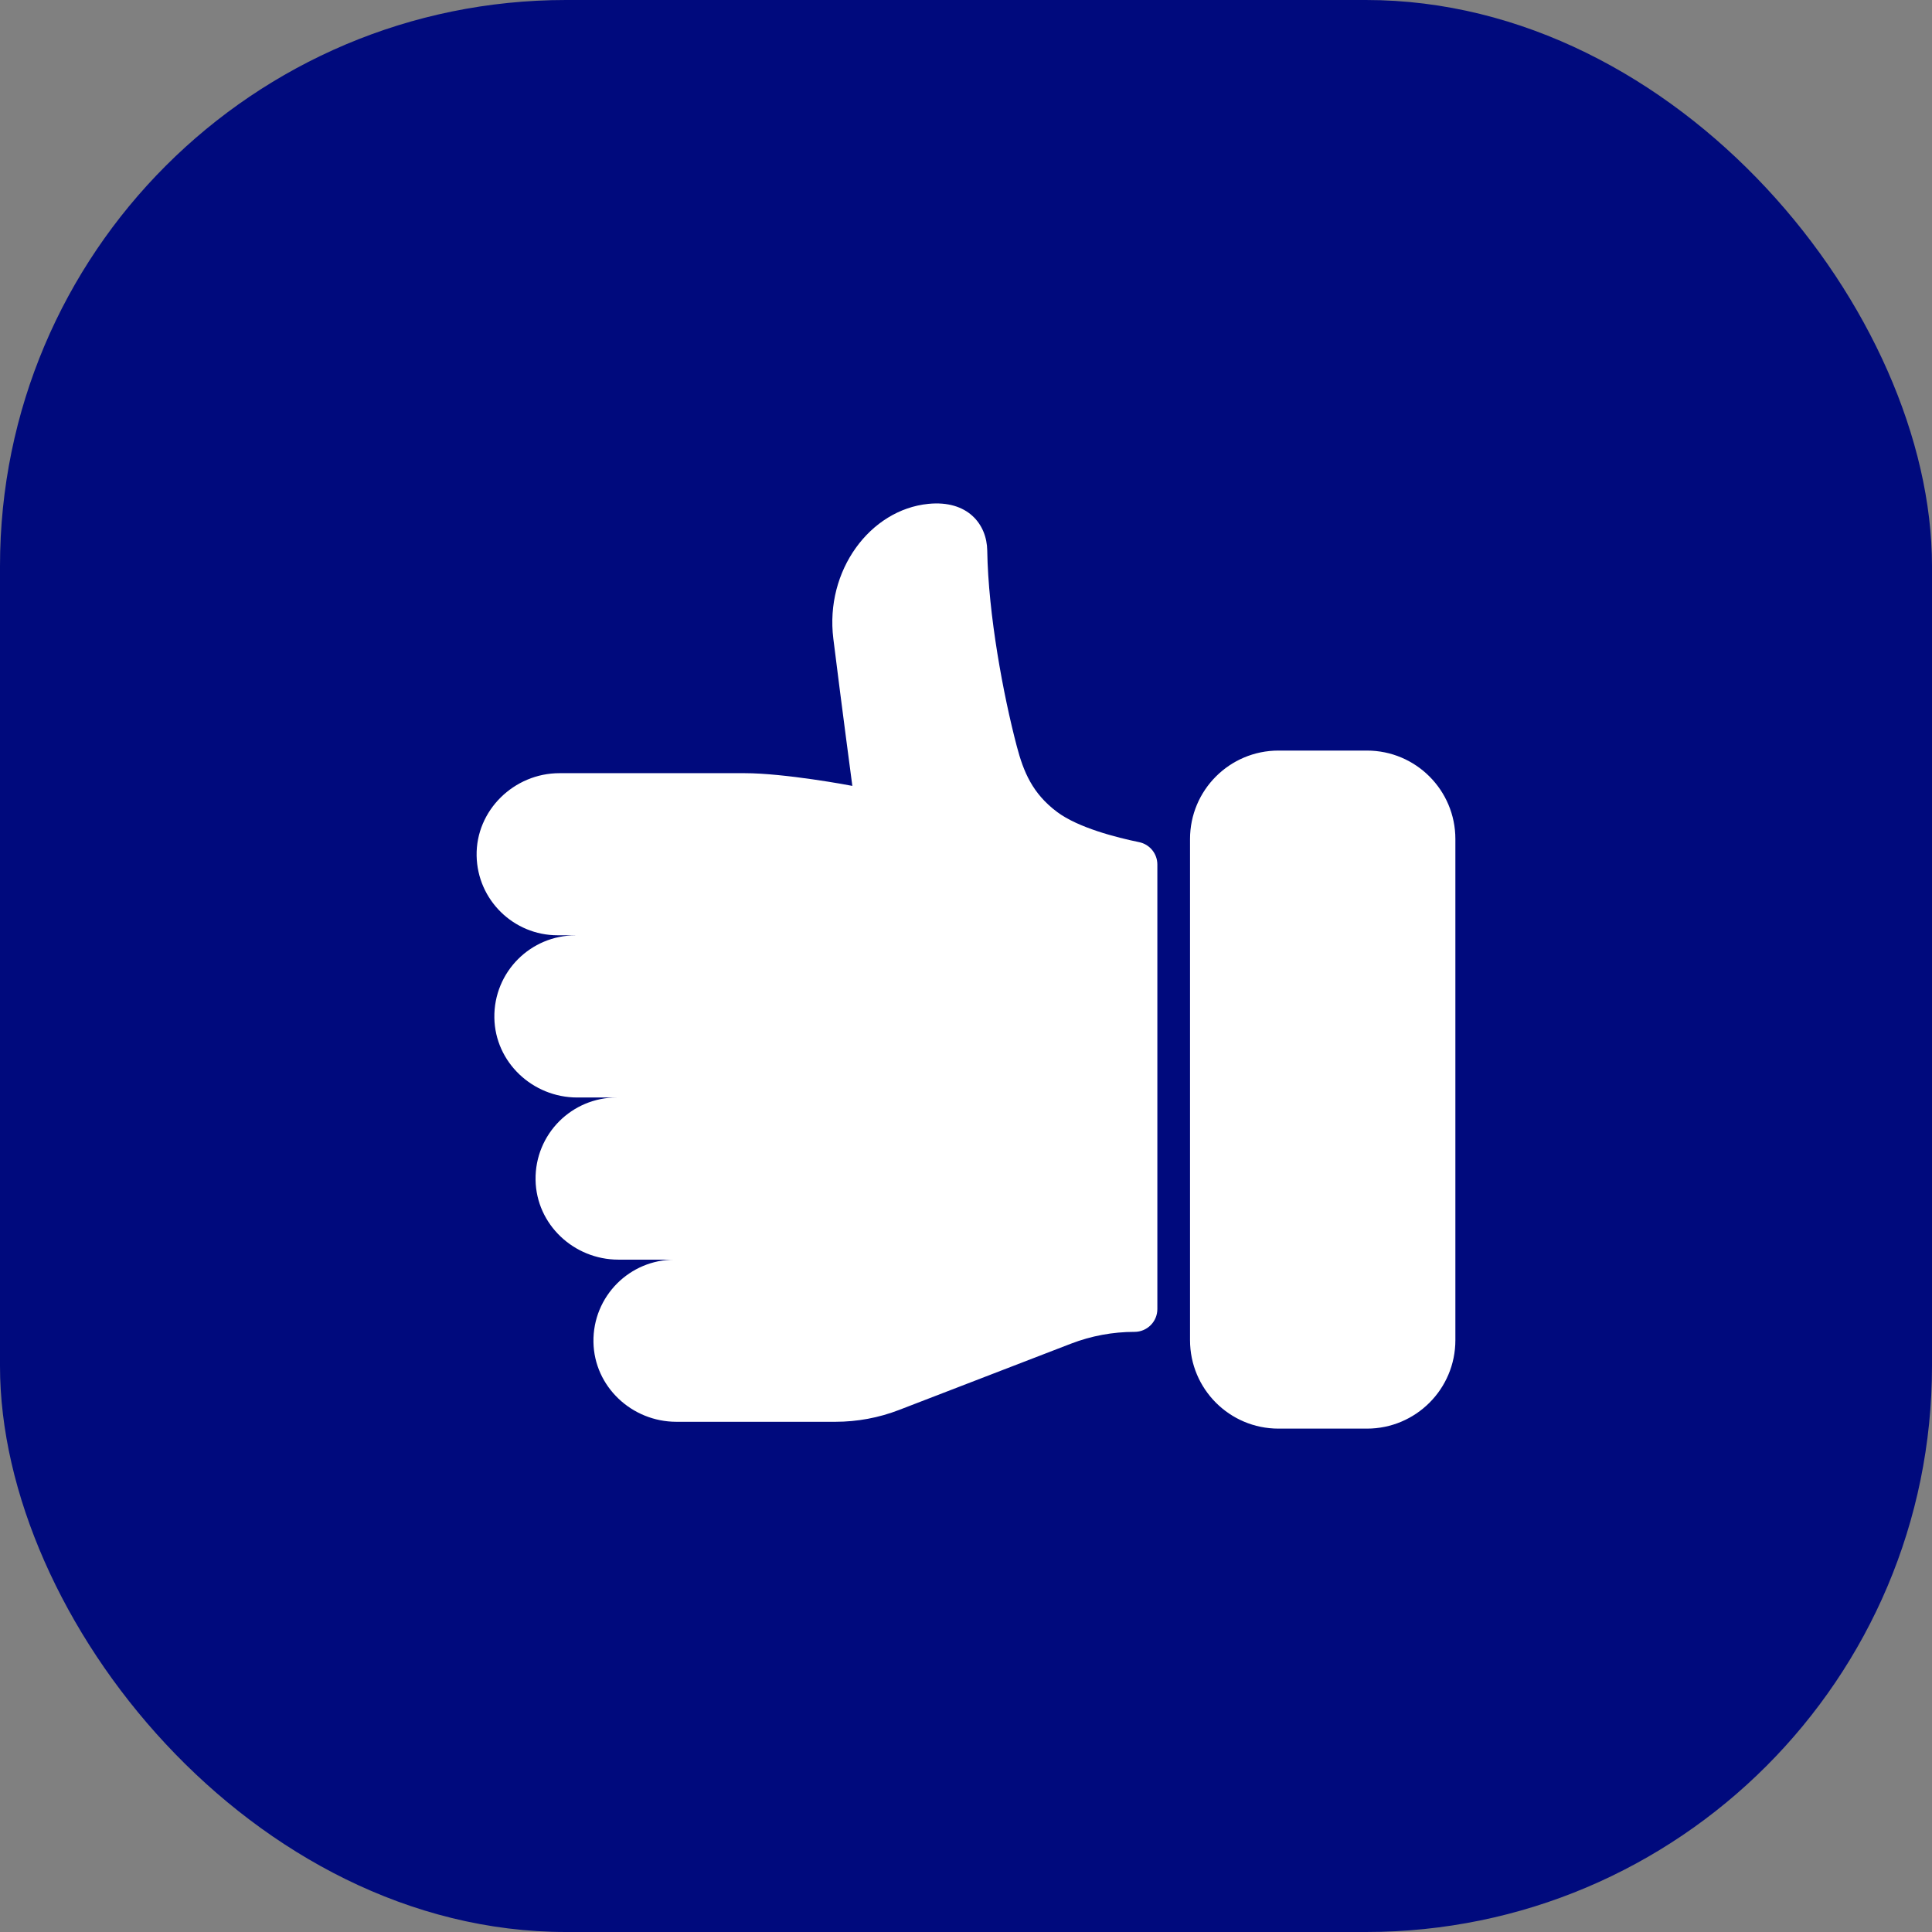 <svg id="Layer_2" height="512" viewBox="0 0 512 512" width="512" xmlns="http://www.w3.org/2000/svg" data-name="Layer 2"><rect x="0" y="0" width="512" height="512" fill="#808080" stroke="none"/><g id="Icon"><g id="_78" data-name="78"><rect id="Background" fill="#000a7d" height="512" rx="150" width="512"/><path id="_78-2" d="m152.48 247.86h-4.69c-11.73 0-21.26-9.39-21.48-21.06-.23-12.04 9.92-21.9 21.96-21.9h49.07c10.58 0 27.95 3.23 28.54 3.37 0 0-.7-5.24-1.68-12.75-.98-7.5-2.24-17.26-3.36-26.28-2.23-18.04 9.73-34.17 25.19-35.71 10.38-1.04 15.5 5.36 15.6 12.38.27 17 4.26 38.3 7.84 51.9 1.77 6.71 4.12 12.46 10.66 17.36 5.61 4.2 15.75 6.78 21.75 8.01 2.81.58 4.83 3.05 4.83 5.93v117.8c0 3.34-2.71 6.05-6.05 6.05-5.77 0-11.48 1.06-16.87 3.14l-45.52 17.55c-5.38 2.08-11.1 3.14-16.88 3.14h-42.15c-11.81 0-21.77-9.32-21.97-21.12-.1-6.08 2.32-11.59 6.29-15.56 3.89-3.88 9.27-6.29 15.2-6.29h-14.87c-11.81 0-21.77-9.32-21.96-21.12-.1-6.08 2.32-11.59 6.29-15.56 3.89-3.88 9.26-6.29 15.2-6.29h-10.45c-11.81 0-21.77-9.32-21.96-21.12-.1-6.08 2.32-11.59 6.29-15.56 3.89-3.88 9.26-6.29 15.2-6.29zm209.77-48.95h-23.44c-12.94 0-23.44 10.49-23.44 23.44v132.81c0 12.94 10.49 23.44 23.44 23.44h23.44c12.94 0 23.44-10.49 23.44-23.44v-132.81c0-12.94-10.49-23.44-23.44-23.44z" fill="#fff" data-name="78"/></g></g></svg>